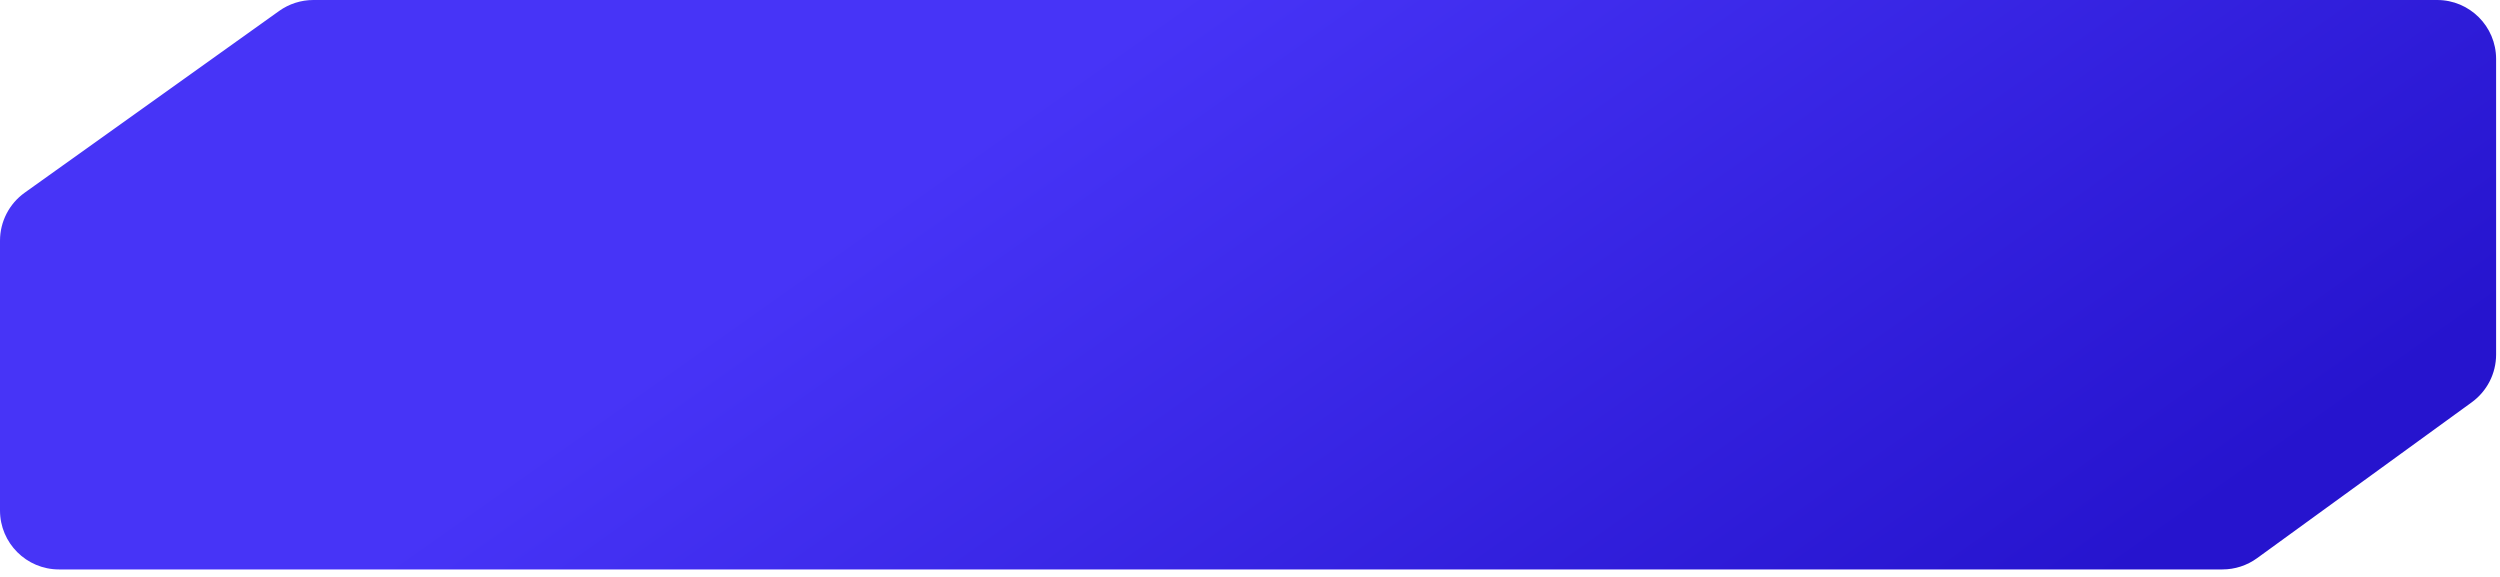 <?xml version="1.0" encoding="UTF-8"?> <svg xmlns="http://www.w3.org/2000/svg" width="208" height="48" viewBox="0 0 208 48" fill="none"> <path d="M0 20.025C0 18.44 0.765 16.953 2.055 16.032L23.221 0.914C24.053 0.32 25.05 0 26.072 0H202.769C205.479 0 207.676 2.197 207.676 4.907V29.499C207.676 31.07 206.923 32.546 205.652 33.469L187.789 46.44C186.951 47.049 185.942 47.377 184.906 47.377H4.907C2.197 47.377 0 45.18 0 42.47V20.025Z" fill="url(#paint0_linear_3956_20)"></path> <defs> <linearGradient id="paint0_linear_3956_20" x1="97.481" y1="2.58271e-06" x2="146.338" y2="69.091" gradientUnits="userSpaceOnUse"> <stop stop-color="#4734F7"></stop> <stop offset="1" stop-color="#2614CE"></stop> </linearGradient> </defs> </svg> 